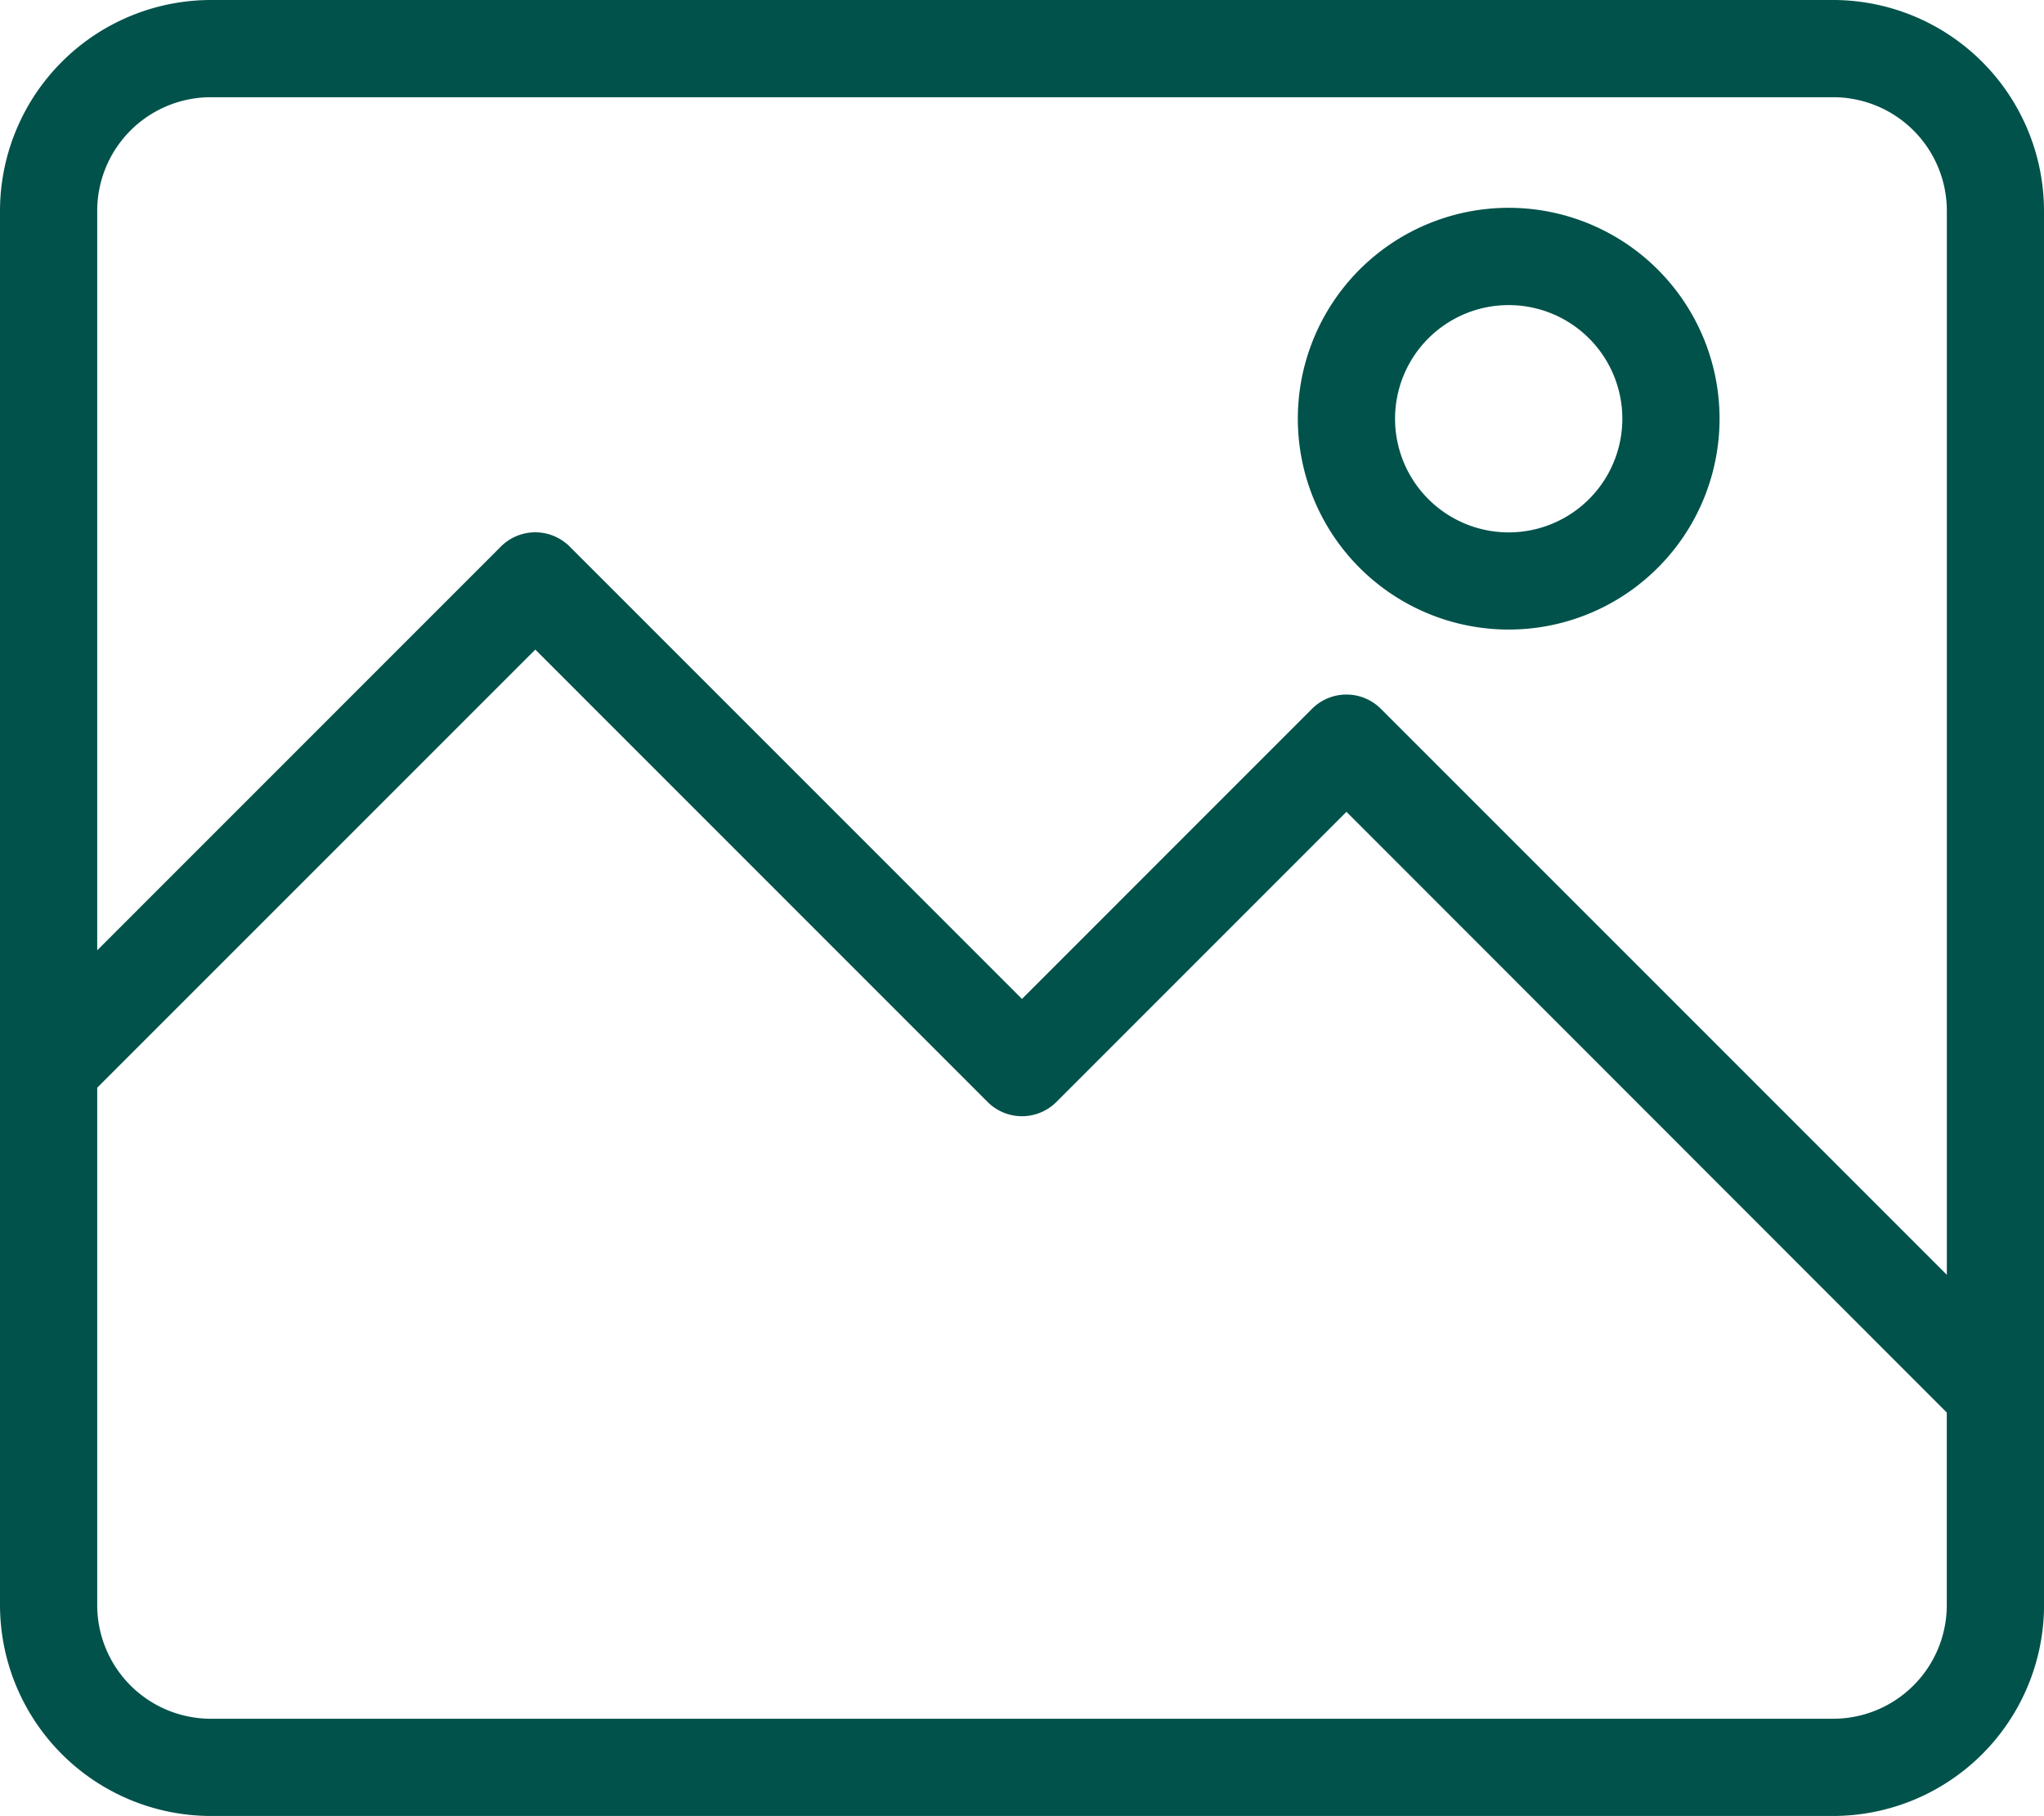 <svg xmlns="http://www.w3.org/2000/svg" width="38.077" height="33.827" viewBox="0 0 38.077 33.827">
  <g id="noun_Image_4118203" transform="translate(0.15 0.15)">
    <path id="Tracé_3097" data-name="Tracé 3097" d="M315.778,127.555A3.778,3.778,0,1,0,312,123.778,3.778,3.778,0,0,0,315.778,127.555Zm0-6.044a2.267,2.267,0,1,1-2.267,2.267A2.267,2.267,0,0,1,315.778,121.511Z" transform="translate(-287.823 -116.128)" fill="#00524b" stroke="#00524b" stroke-width="0.3"/>
    <path id="Tracé_3098" data-name="Tracé 3098" d="M93.777,104.783v-22A3.783,3.783,0,0,0,90,79H59.778A3.783,3.783,0,0,0,56,82.778V98.738h0v10.011a3.783,3.783,0,0,0,3.778,3.778H90a3.783,3.783,0,0,0,3.778-3.778Zm-34-24.272H90a2.267,2.267,0,0,1,2.267,2.267v20.181l-10.8-10.8a.756.756,0,0,0-1.069,0l-5.51,5.511-8.532-8.533a.756.756,0,0,0-1.069,0l-7.776,7.777V82.778A2.267,2.267,0,0,1,59.778,80.511ZM90,111.016H59.778a2.267,2.267,0,0,1-2.267-2.267v-9.7l8.311-8.311,8.532,8.533a.756.756,0,0,0,1.069,0l5.51-5.511L92.266,105.1v3.654A2.267,2.267,0,0,1,90,111.016Z" transform="translate(-56 -79)" fill="#00524b" stroke="#00524b" stroke-width="0.3"/>
  </g>
</svg>
